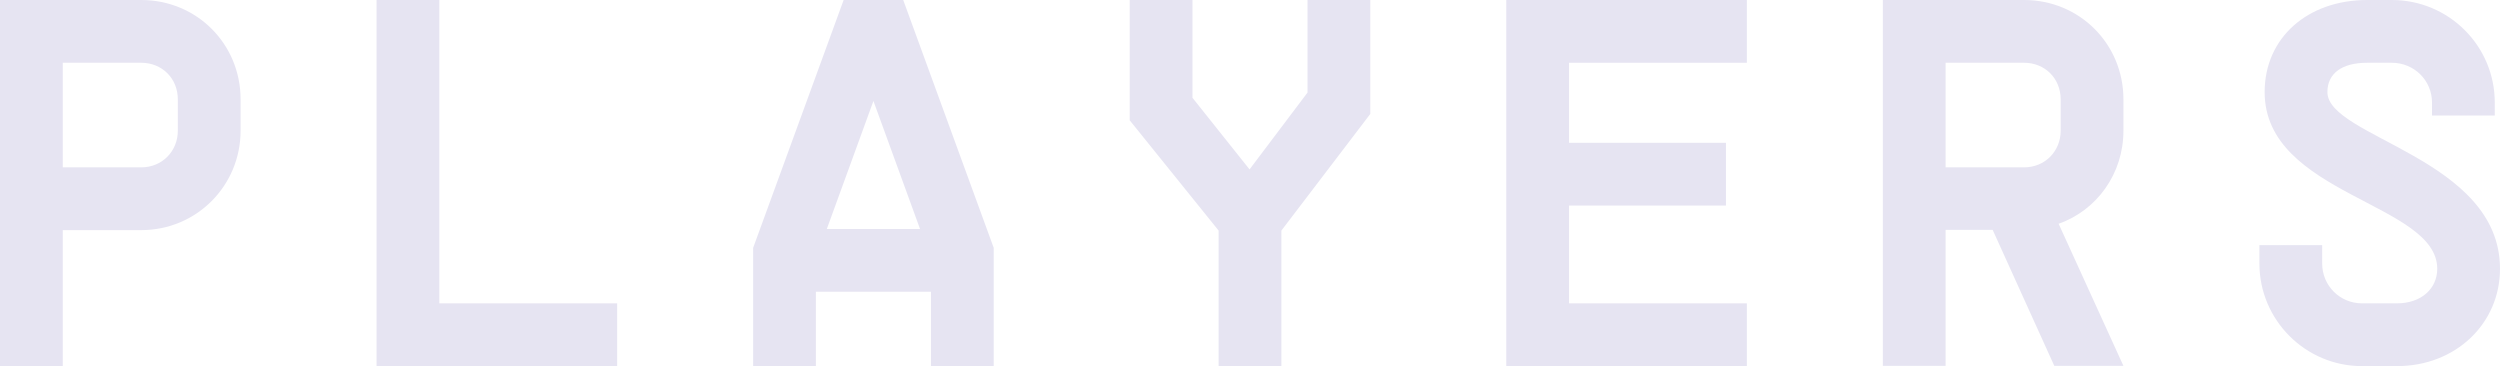 <?xml version="1.0" encoding="UTF-8"?><svg id="_レイヤー_2" xmlns="http://www.w3.org/2000/svg" viewBox="0 0 109.94 16.1"><defs><style>.cls-1{fill:#e6e4f2;}</style></defs><g id="_背景"><path class="cls-1" d="m10.58,4.37v1.38c0,2.41-1.93,4.37-4.37,4.37h-3.45v5.98H0V0h6.21c2.44,0,4.37,1.93,4.37,4.37Zm-2.76,0c0-.92-.69-1.61-1.61-1.61h-3.45v4.6h3.45c.92,0,1.61-.71,1.61-1.61v-1.38Z"/><path class="cls-1" d="m27.14,13.34v2.76h-10.58V0h2.76v13.34h7.82Z"/><path class="cls-1" d="m43.7,10.9v5.2h-2.76v-3.27h-5.06v3.27h-2.76v-5.2l3.98-10.9h2.62l3.98,10.9Zm-7.33-.83h4.09l-2.05-5.63-2.05,5.63Z"/><path class="cls-1" d="m60.26,0v5.01l-3.91,5.13v5.96h-2.76v-5.96l-3.91-4.85V0h2.76v4.3l2.51,3.15,2.55-3.38V0h2.76Z"/><path class="cls-1" d="m69,2.76v3.52h6.9v2.76h-6.9v4.3h7.82v2.76h-10.58V0h10.58v2.76h-7.82Z"/><path class="cls-1" d="m90.53,9.84l2.85,6.25h-3.04l-2.71-5.98h-2.07v5.98h-2.76V0h6.21c2.44,0,4.37,1.93,4.37,4.37v1.38c0,1.89-1.17,3.5-2.85,4.09Zm.09-5.47c0-.92-.69-1.61-1.61-1.61h-3.45v4.6h3.45c.92,0,1.61-.71,1.61-1.61v-1.38Z"/><path class="cls-1" d="m102.12,10.78v.81c0,.97.78,1.75,1.75,1.75h1.54c1.06,0,1.77-.64,1.77-1.52,0-2.9-7.59-3.24-7.59-7.77,0-2.39,1.89-4.05,4.51-4.05h1.08c2.51,0,4.53,2.02,4.53,4.51v.57h-2.76v-.57c0-.97-.78-1.75-1.77-1.75h-1.08c-1.13,0-1.75.48-1.75,1.29,0,2,7.59,2.9,7.59,7.77,0,2.41-1.95,4.28-4.53,4.28h-1.54c-2.48,0-4.51-2.02-4.51-4.51v-.81h2.76Z"/></g></svg>